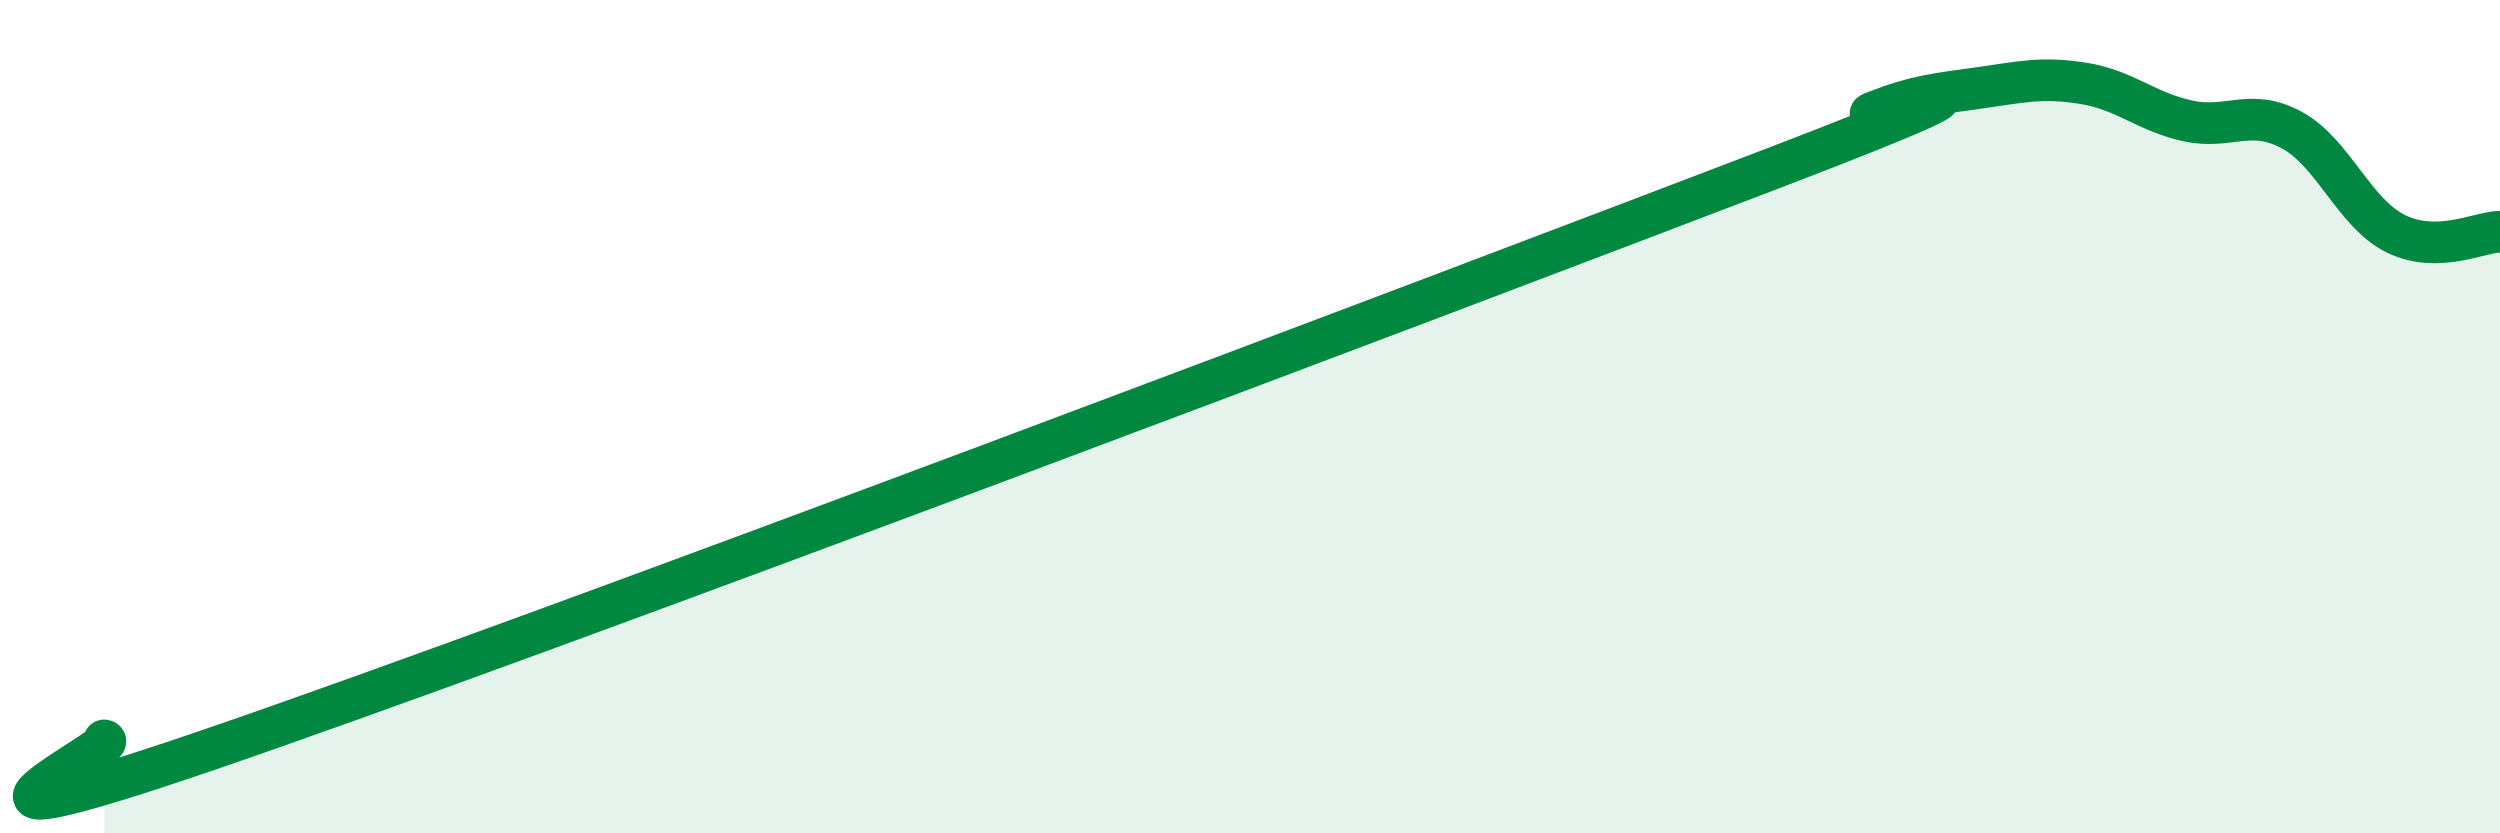 
    <svg width="60" height="20" viewBox="0 0 60 20" xmlns="http://www.w3.org/2000/svg">
      <path
        d="M 2.5,17.77 C 3,17.82 -3,20.74 5,18 C 13,15.26 34.5,7.12 42.5,4.06 C 50.5,1 44,3.07 45,2.68 C 46,2.29 46.5,2.25 47.5,2.11 C 48.5,1.97 49,1.84 50,2 C 51,2.16 51.5,2.68 52.5,2.9 C 53.5,3.12 54,2.58 55,3.12 C 56,3.66 56.5,5.12 57.5,5.61 C 58.5,6.1 59.5,5.57 60,5.56L60 20L2.5 20Z"
        fill="#008740"
        opacity="0.1"
        stroke-linecap="round"
        stroke-linejoin="round"
      />
      <path
        d="M 2.5,17.77 C 3,17.82 -3,20.74 5,18 C 13,15.26 34.5,7.12 42.5,4.06 C 50.5,1 44,3.07 45,2.68 C 46,2.29 46.5,2.25 47.5,2.11 C 48.5,1.97 49,1.84 50,2 C 51,2.16 51.5,2.68 52.5,2.9 C 53.5,3.12 54,2.58 55,3.12 C 56,3.66 56.5,5.12 57.5,5.61 C 58.5,6.1 59.5,5.57 60,5.56"
        stroke="#008740"
        stroke-width="1"
        fill="none"
        stroke-linecap="round"
        stroke-linejoin="round"
      />
    </svg>
  
